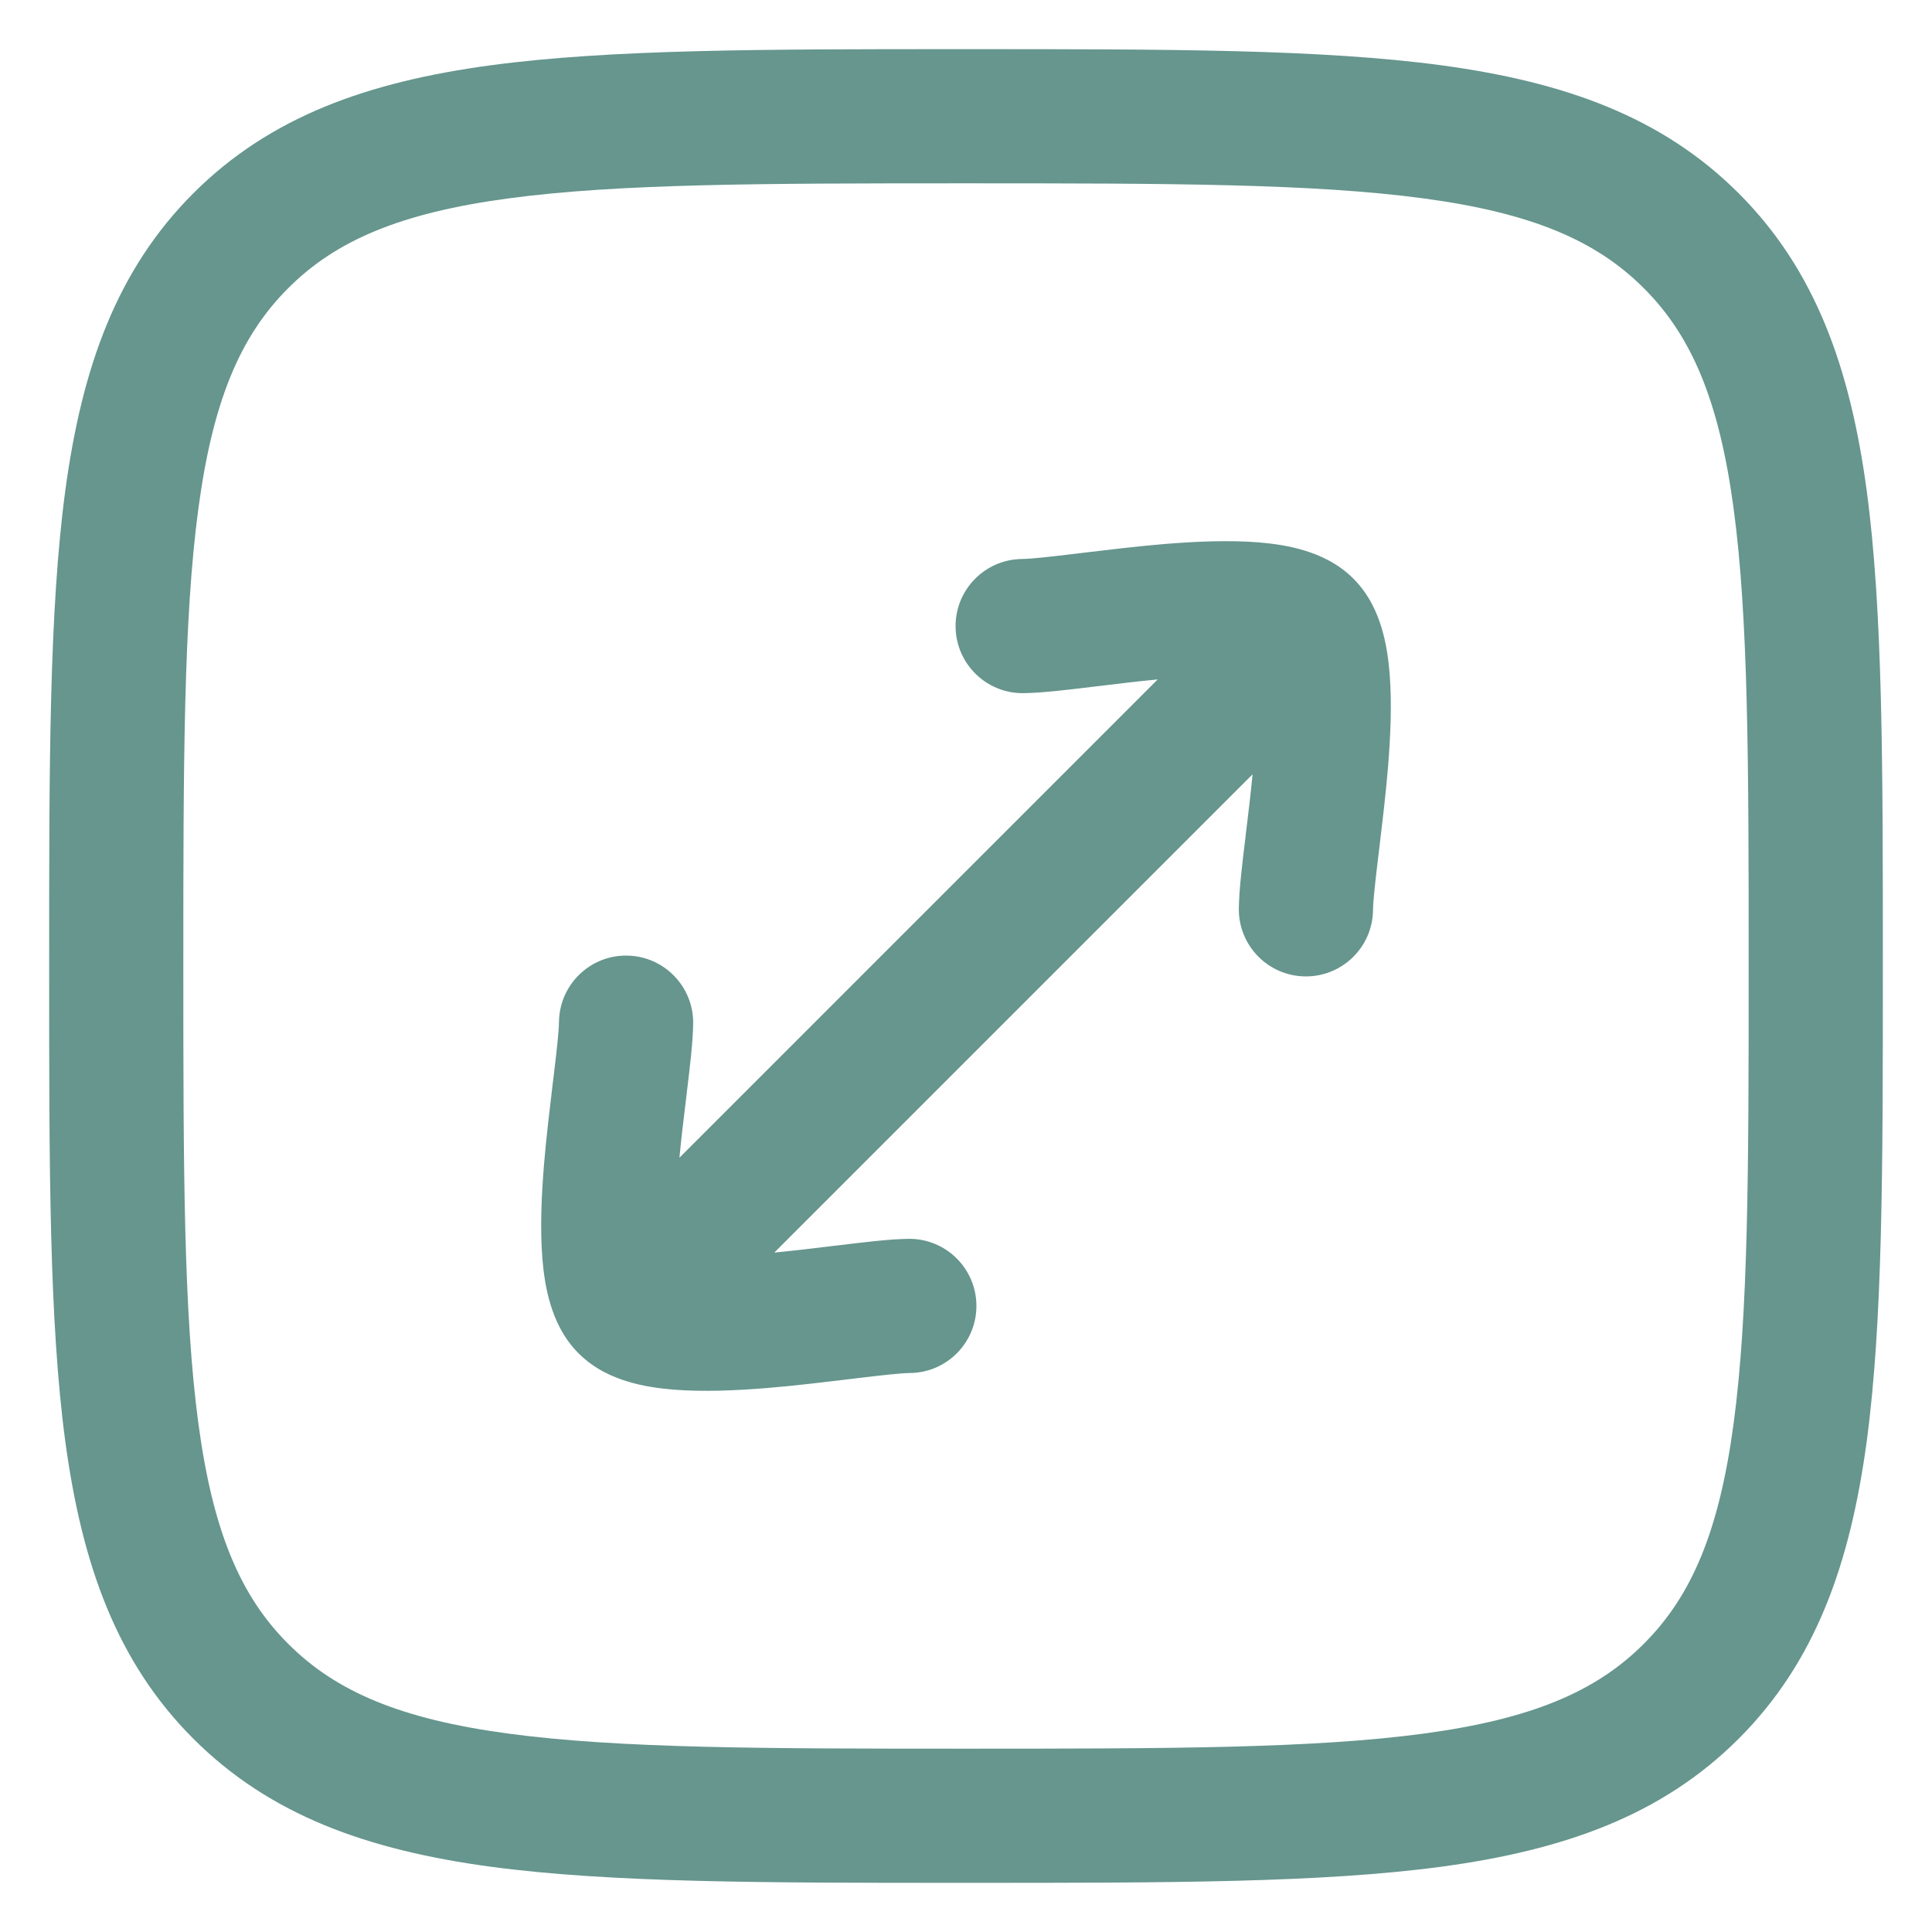 <svg width="18" height="18" viewBox="0 0 18 18" fill="none" xmlns="http://www.w3.org/2000/svg">
<path d="M9.048 0.458C10.873 0.458 12.307 0.458 13.427 0.608C14.574 0.763 15.484 1.086 16.199 1.801C16.914 2.516 17.237 3.426 17.392 4.573C17.542 5.693 17.542 7.127 17.542 8.952V9.048C17.542 10.873 17.542 12.307 17.392 13.427C17.237 14.574 16.914 15.484 16.199 16.199C15.484 16.914 14.574 17.237 13.427 17.392C12.307 17.542 10.873 17.542 9.048 17.542H8.952C7.127 17.542 5.693 17.542 4.573 17.392C3.426 17.237 2.516 16.914 1.801 16.199C1.086 15.484 0.763 14.574 0.608 13.427C0.458 12.307 0.458 10.873 0.458 9.048L0.458 8.952C0.458 7.127 0.458 5.693 0.608 4.573C0.763 3.426 1.086 2.516 1.801 1.801C2.516 1.086 3.426 0.763 4.573 0.608C5.693 0.458 7.127 0.458 8.952 0.458L9.048 0.458ZM9 1.708C7.117 1.708 5.767 1.71 4.74 1.848C3.732 1.983 3.129 2.24 2.685 2.685C2.24 3.129 1.983 3.732 1.848 4.74C1.71 5.767 1.708 7.117 1.708 9C1.708 10.883 1.71 12.233 1.848 13.26C1.983 14.268 2.24 14.871 2.685 15.315C3.129 15.76 3.732 16.017 4.74 16.152C5.767 16.29 7.117 16.292 9 16.292C10.883 16.292 12.233 16.29 13.26 16.152C14.268 16.017 14.871 15.76 15.315 15.315C15.76 14.871 16.017 14.268 16.152 13.26C16.29 12.233 16.292 10.883 16.292 9C16.292 7.117 16.29 5.767 16.152 4.74C16.017 3.732 15.76 3.129 15.315 2.685C14.871 2.24 14.268 1.983 13.26 1.848C12.233 1.71 10.883 1.708 9 1.708ZM11.723 5.053C11.86 5.064 12.009 5.085 12.15 5.128C12.287 5.169 12.463 5.244 12.609 5.391C12.756 5.537 12.831 5.713 12.872 5.85C12.915 5.991 12.936 6.14 12.947 6.277C12.969 6.552 12.955 6.861 12.932 7.146C12.91 7.411 12.877 7.679 12.85 7.907C12.847 7.926 12.845 7.945 12.843 7.964C12.812 8.221 12.793 8.391 12.792 8.481C12.787 8.826 12.503 9.102 12.158 9.097C11.813 9.092 11.537 8.808 11.542 8.463C11.544 8.291 11.574 8.044 11.602 7.815C11.604 7.798 11.606 7.78 11.608 7.762C11.63 7.585 11.652 7.399 11.67 7.214L7.214 11.67C7.399 11.652 7.585 11.63 7.762 11.608C7.78 11.606 7.798 11.604 7.815 11.602C8.044 11.574 8.291 11.544 8.463 11.542C8.808 11.537 9.092 11.813 9.097 12.158C9.102 12.503 8.826 12.787 8.481 12.792C8.391 12.793 8.221 12.812 7.964 12.843C7.945 12.845 7.926 12.847 7.907 12.85C7.679 12.877 7.411 12.91 7.146 12.932C6.861 12.955 6.552 12.969 6.277 12.947C6.14 12.936 5.991 12.915 5.85 12.872C5.713 12.831 5.537 12.756 5.391 12.609C5.244 12.463 5.169 12.287 5.128 12.15C5.085 12.009 5.064 11.86 5.053 11.723C5.031 11.448 5.045 11.139 5.068 10.854C5.09 10.589 5.123 10.321 5.15 10.093C5.153 10.074 5.155 10.055 5.157 10.036C5.188 9.779 5.207 9.609 5.208 9.519C5.213 9.174 5.497 8.898 5.842 8.903C6.187 8.908 6.463 9.192 6.458 9.537C6.456 9.709 6.426 9.956 6.398 10.185C6.396 10.202 6.394 10.22 6.392 10.238C6.37 10.415 6.348 10.601 6.33 10.786L10.786 6.33C10.601 6.348 10.415 6.37 10.238 6.392C10.22 6.394 10.202 6.396 10.185 6.398C9.956 6.426 9.709 6.456 9.537 6.458C9.192 6.463 8.908 6.187 8.903 5.842C8.898 5.497 9.174 5.213 9.519 5.208C9.609 5.207 9.779 5.188 10.036 5.157C10.055 5.155 10.074 5.153 10.093 5.15C10.321 5.123 10.589 5.09 10.854 5.068C11.139 5.045 11.448 5.031 11.723 5.053Z" fill="#66968E"/>
</svg>
